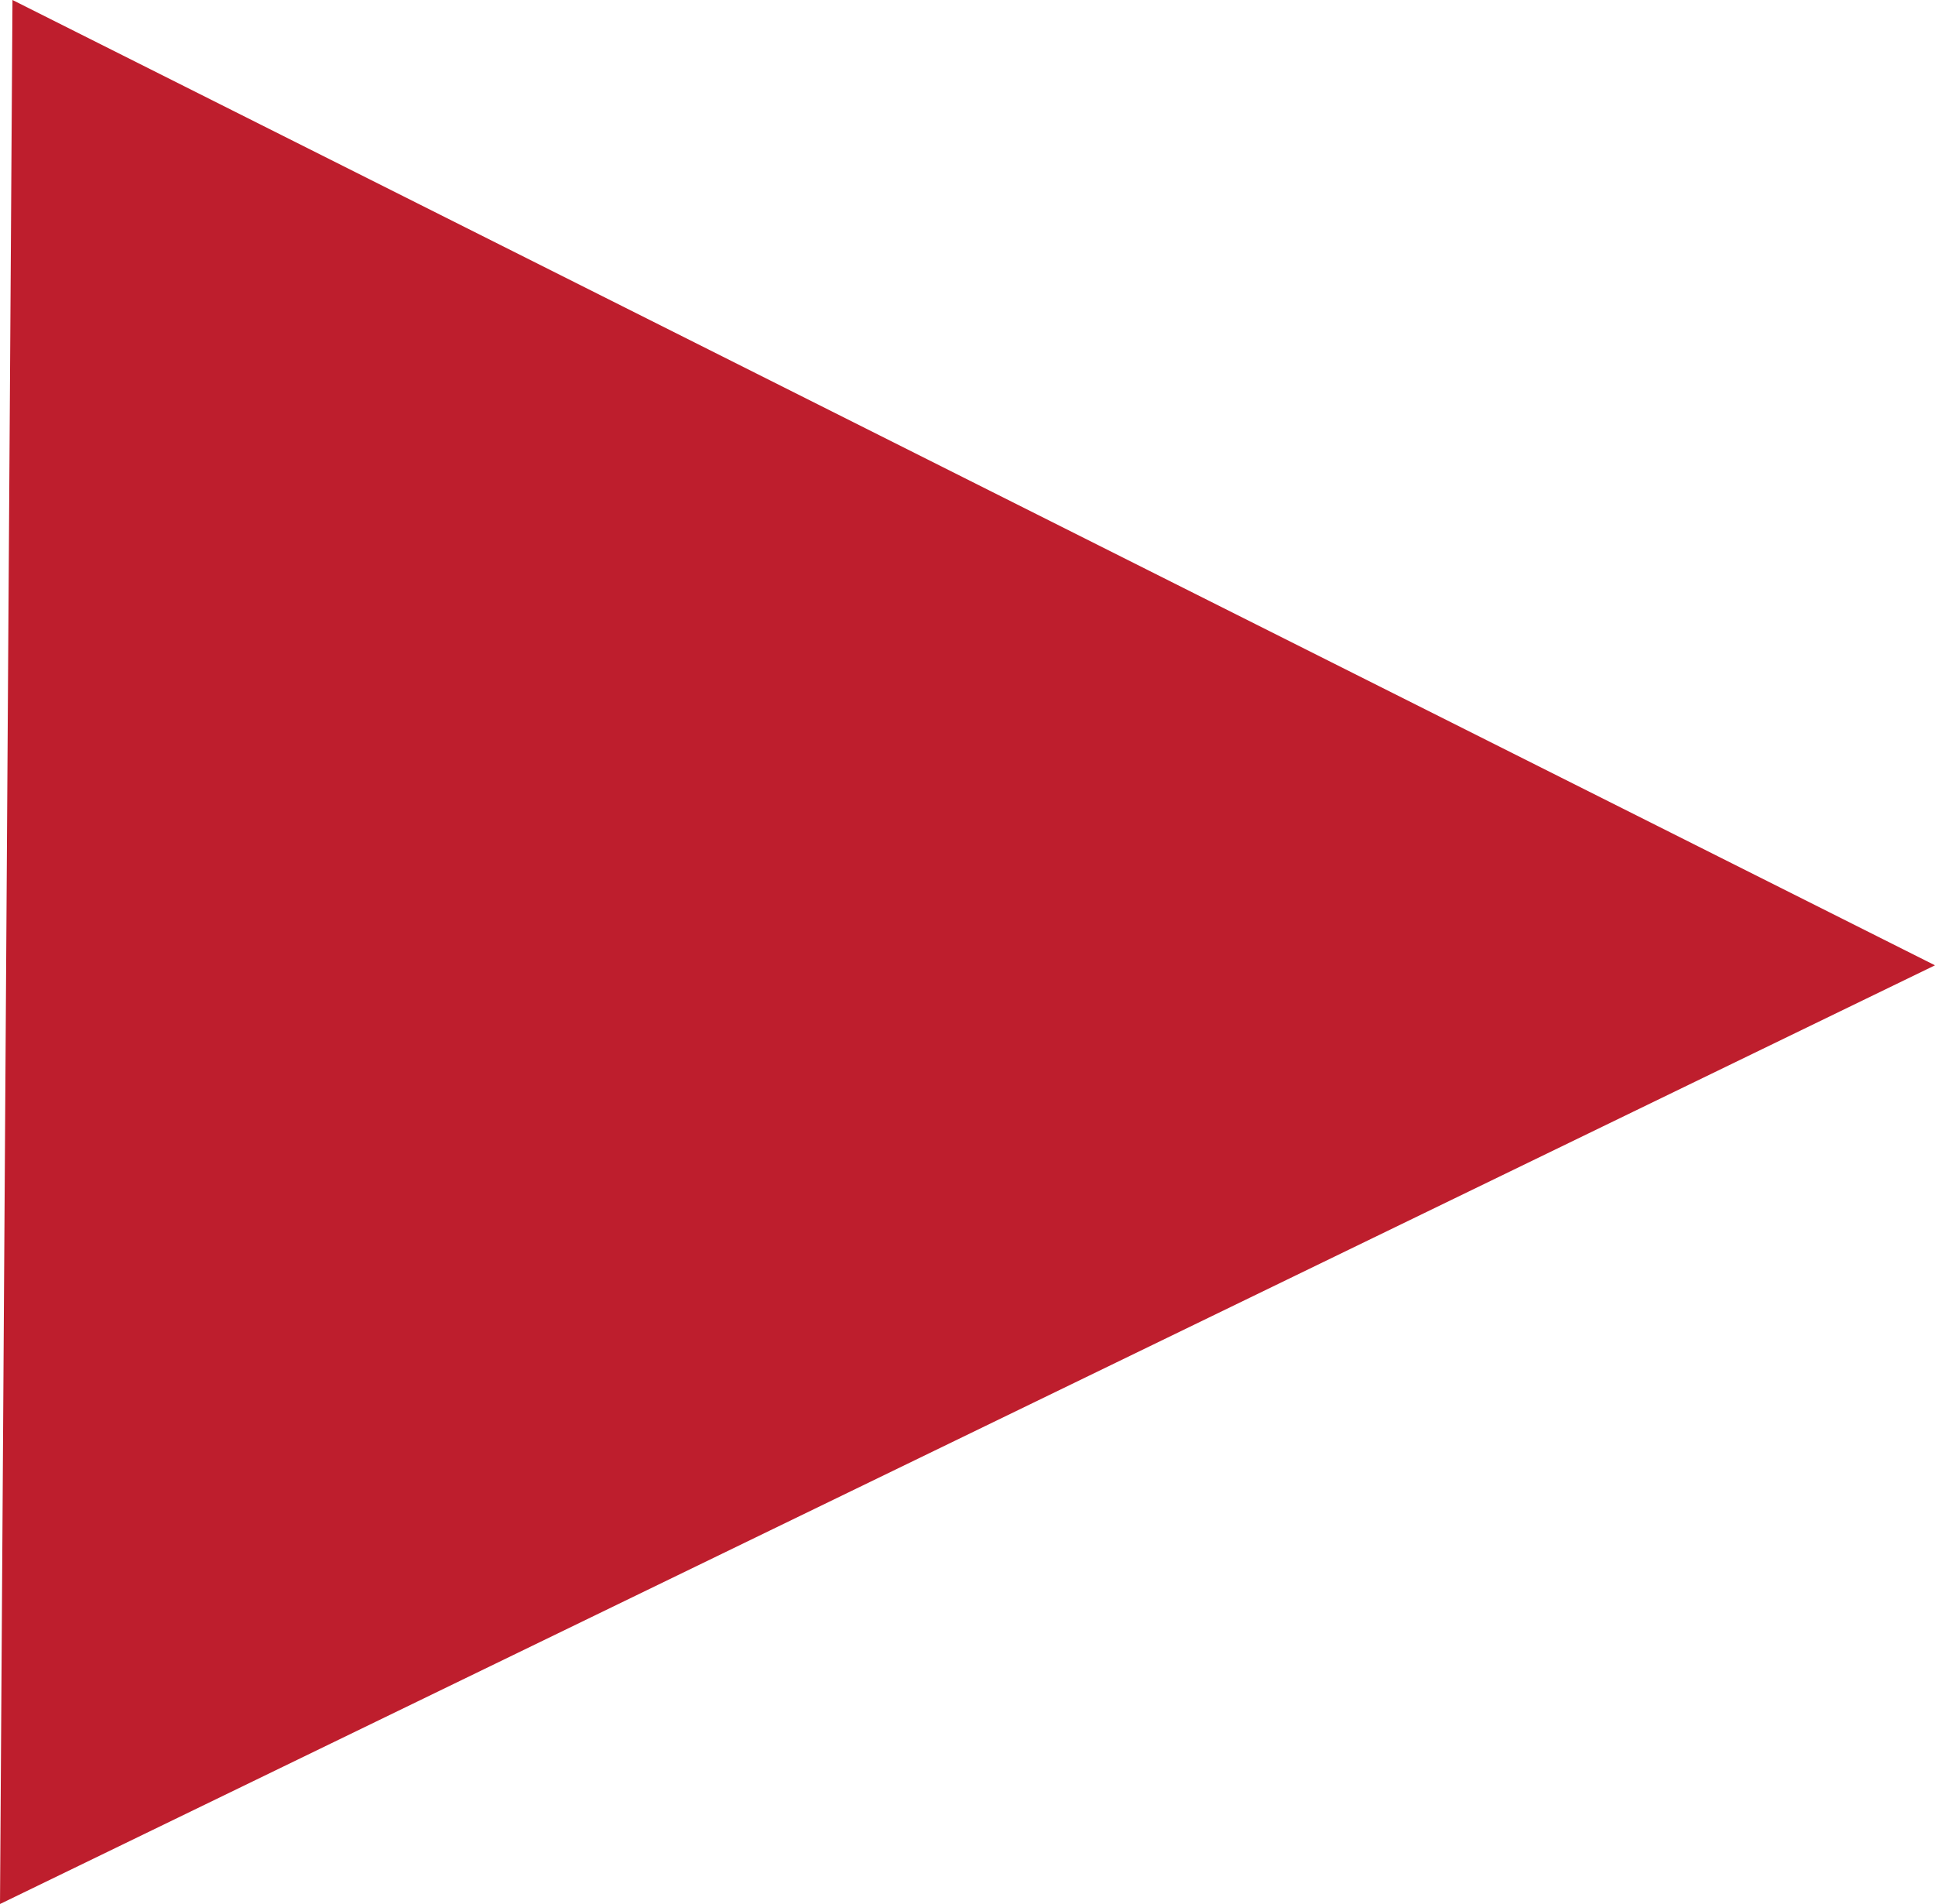 <svg xmlns="http://www.w3.org/2000/svg" viewBox="0 0 35.64 35.07"><defs><style>.cls-1{fill:#be1e2d;}</style></defs><title>Asset 1traingle</title><g id="Layer_2" data-name="Layer 2"><g id="Layer_1-2" data-name="Layer 1"><polygon class="cls-1" points="0 35.07 35.64 17.78 0.23 0 0 35.07"/></g></g></svg>